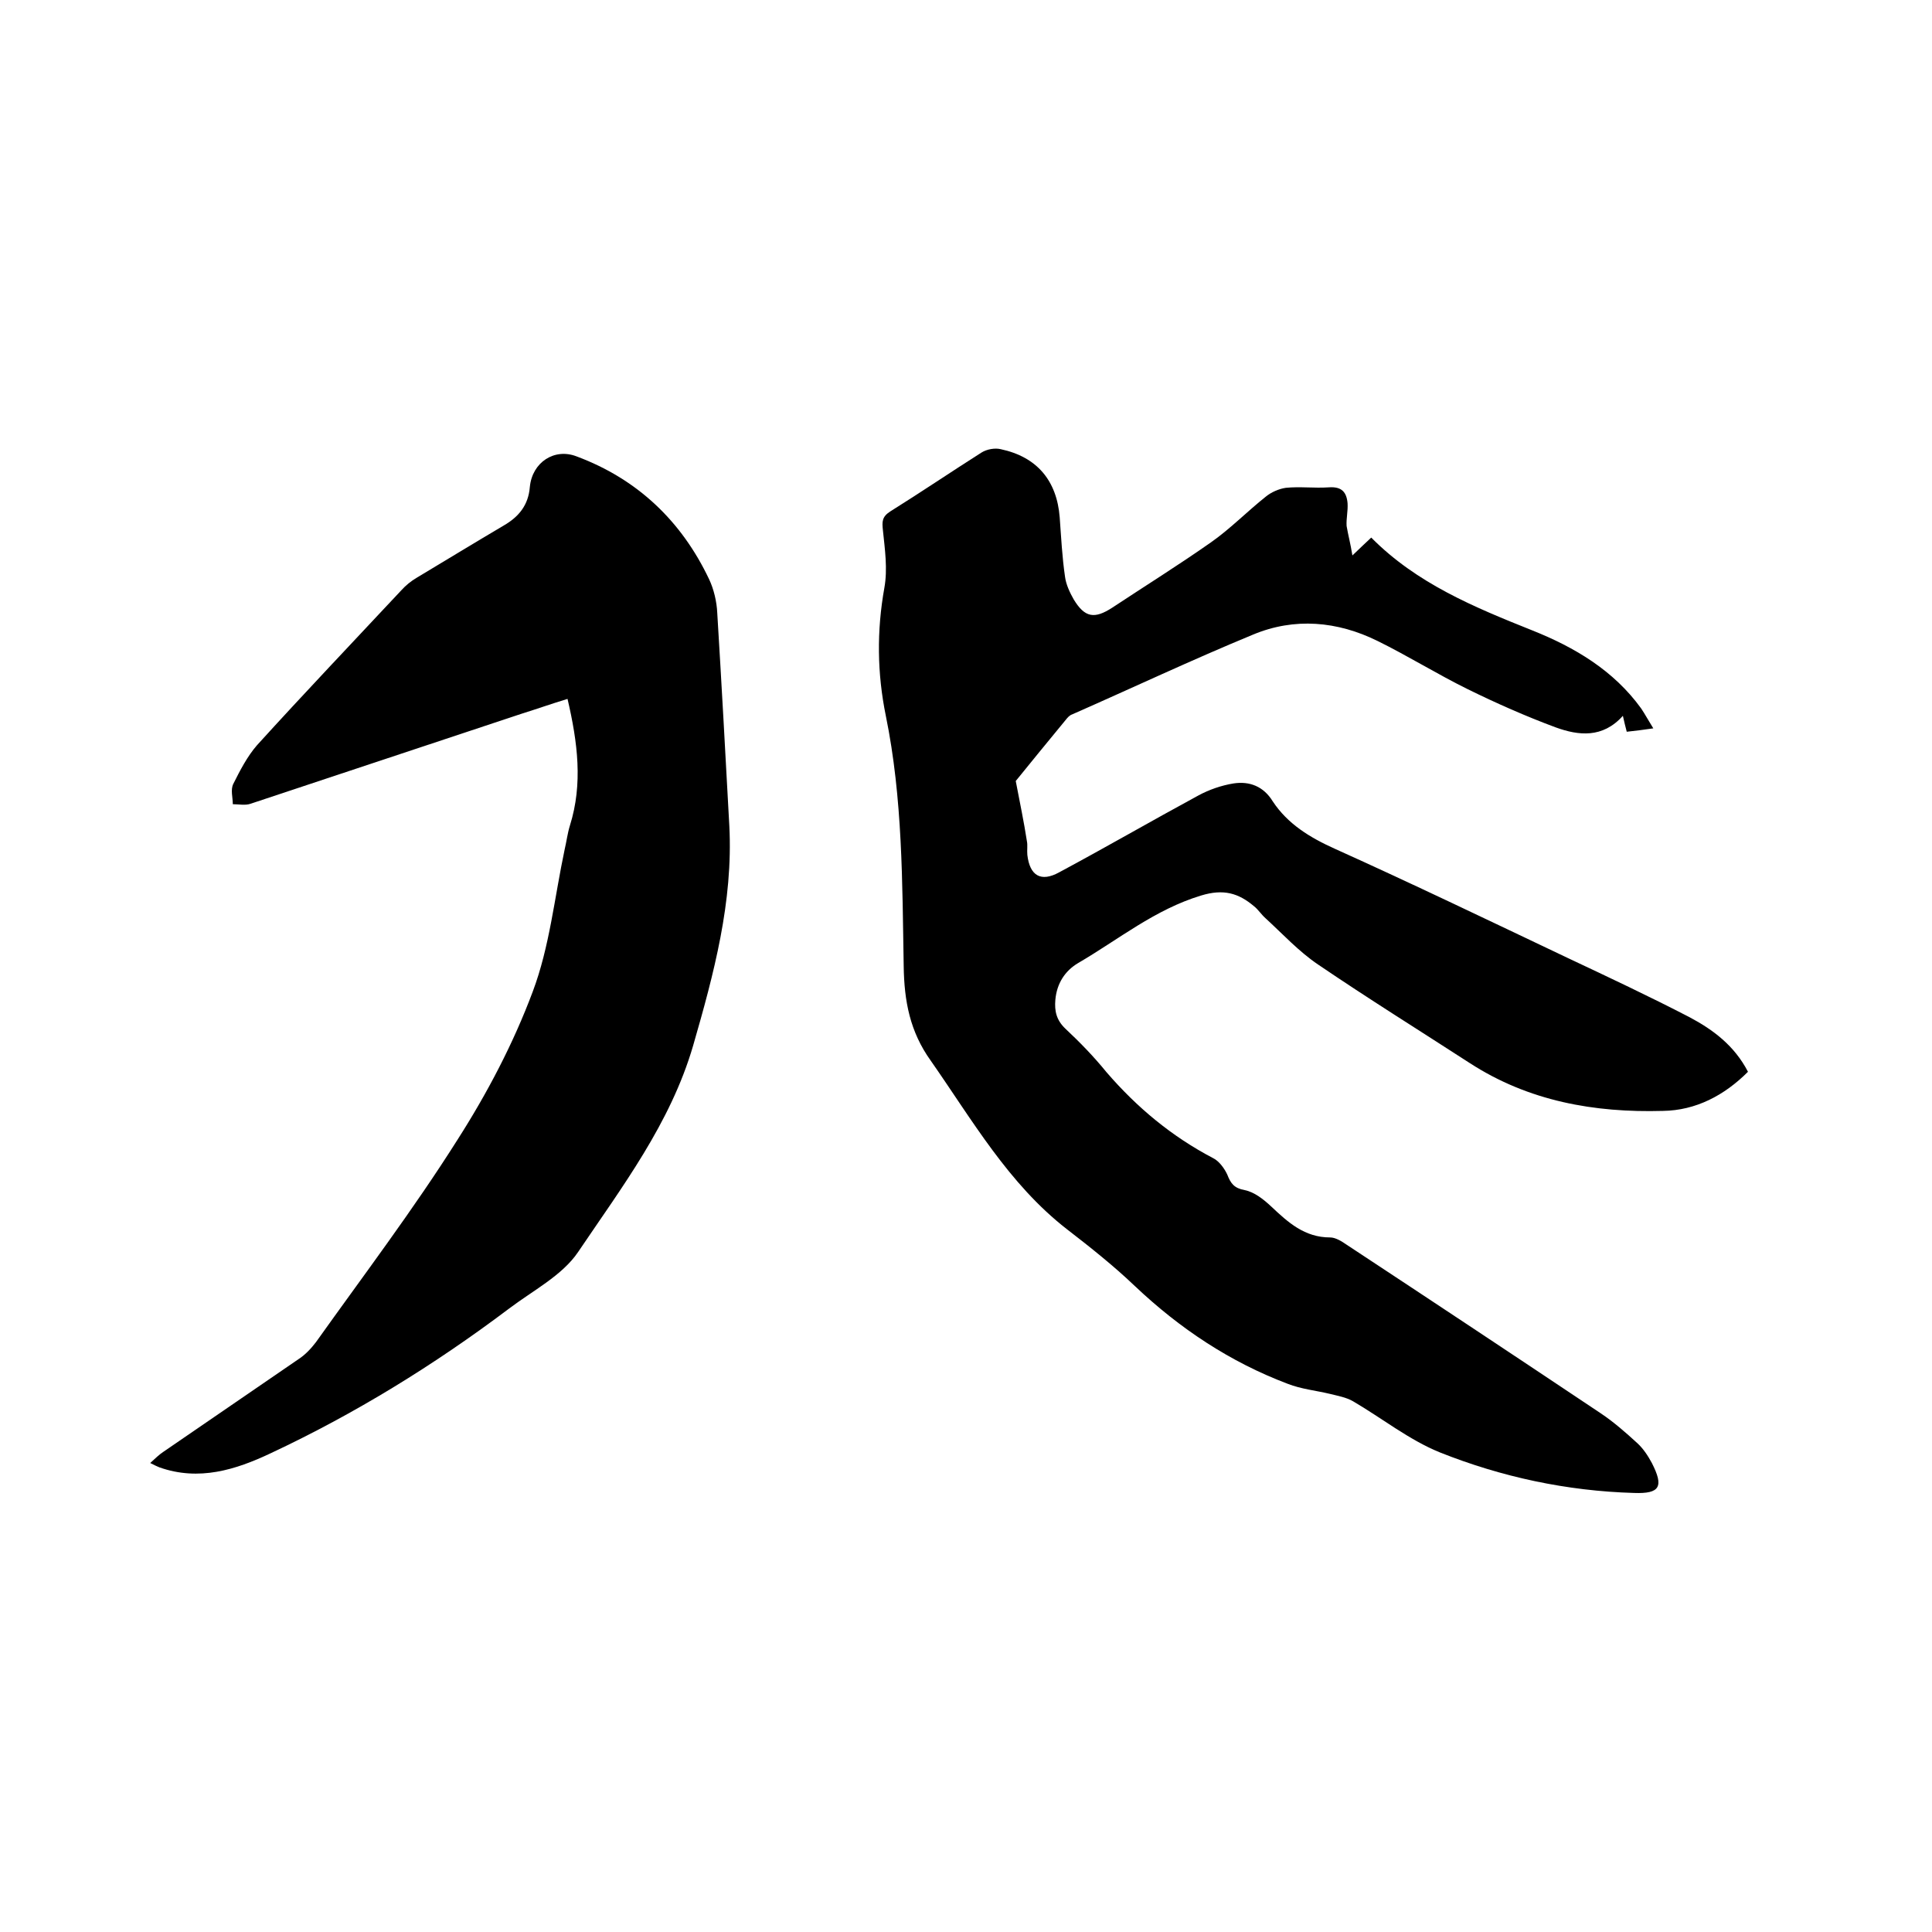 <svg enable-background="new 0 0 400 400" viewBox="0 0 400 400" xmlns="http://www.w3.org/2000/svg"><path d="m280 115c1.8-1.7 2.8-2.7 3.9-3.7 9.4 9.5 21.3 14.4 33.3 19.2 8.8 3.5 16.9 8.3 22.6 16.2.8 1.2 1.5 2.5 2.5 4.1-2 .3-3.7.5-5.5.7-.3-1.1-.5-2-.8-3.3-4.2 4.7-9.2 4.1-13.9 2.4-6.2-2.3-12.3-5-18.2-7.9-6.3-3.1-12.4-6.9-18.7-10-8.3-4.1-17.2-4.9-25.8-1.3-12.6 5.2-24.9 11-37.4 16.5-.6.2-1 .7-1.4 1.2-3.7 4.5-7.4 9-10.3 12.6.9 4.7 1.7 8.5 2.3 12.4.2.9 0 1.9.1 2.9.5 4.3 2.8 5.7 6.6 3.6 9.7-5.2 19.2-10.7 28.8-15.9 2.2-1.2 4.8-2.1 7.3-2.5 3.3-.5 6.2.6 8.1 3.7 3.1 4.7 7.7 7.5 12.8 9.8 16.2 7.3 32.2 15 48.2 22.6 8.5 4 17 8 25.3 12.3 4.9 2.6 9.3 5.9 12.1 11.3-4.9 4.9-10.8 8-17.6 8.1-14.2.4-27.8-2-40-9.9-10.5-6.8-21.1-13.4-31.4-20.4-4-2.7-7.3-6.3-10.9-9.6-.9-.8-1.5-1.8-2.4-2.5-3.2-2.7-6.3-3.6-10.9-2.2-9.6 2.9-17.1 9.1-25.5 14-2.7 1.6-4.4 4.2-4.7 7.6-.2 2.3.2 4.2 2.1 6 3 2.8 5.9 5.8 8.5 9 6.3 7.3 13.5 13.3 22.1 17.8 1.2.6 2.3 2.1 2.9 3.4.7 1.8 1.4 2.8 3.6 3.2 2 .4 3.9 1.9 5.5 3.4 3.5 3.3 6.9 6.4 12.2 6.4 1.1 0 2.4.8 3.4 1.5 17.6 11.6 35.1 23.2 52.6 34.9 2.7 1.8 5.2 4 7.6 6.2 1.2 1.1 2.2 2.6 3 4.1 2.5 4.9 1.7 6.4-3.7 6.2-13.9-.4-27.4-3.3-40.2-8.4-6.4-2.6-12-7.1-18-10.6-1.4-.8-3.1-1.1-4.7-1.5-2.9-.7-6-1-8.8-2.1-11.9-4.5-22.3-11.4-31.6-20.2-4.4-4.2-9.3-8.1-14.1-11.8-12.1-9.4-19.6-22.6-28.2-34.9-4.3-6-5.5-12.3-5.6-19.6-.3-17.3-.2-34.7-3.7-51.8-1.8-8.8-1.9-17.6-.3-26.5.7-3.9.1-8-.3-11.9-.2-1.8-.2-2.8 1.5-3.9 6.4-4 12.6-8.2 18.9-12.2 1.1-.7 2.8-1 4-.7 7.5 1.6 11.6 6.5 12.2 14.1.3 4.1.5 8.2 1.1 12.3.2 1.6 1 3.3 1.8 4.7 2.3 3.8 4.3 4.1 8 1.7 6.8-4.5 13.7-8.8 20.4-13.5 4-2.8 7.5-6.4 11.4-9.5 1.1-.9 2.7-1.6 4.1-1.8 2.9-.3 5.9.1 8.9-.1 2.7-.2 3.7 1 3.9 3.3.1 1.6-.3 3.2-.2 4.7.3 1.8.8 3.6 1.2 6.1z"/><path d="m117.5 144.7c-3.3 1-6.4 2.1-9.6 3.1-18.7 6.2-37.3 12.4-56 18.6-1.1.4-2.5.1-3.7.1 0-1.4-.5-3 .1-4.2 1.4-2.8 2.9-5.7 4.9-8 9.8-10.8 19.9-21.4 29.9-32.1.9-1 2-1.9 3.2-2.6 6-3.6 11.9-7.2 18-10.8 3.1-1.8 5.1-4.2 5.4-8 .5-5.1 5.1-8.1 9.7-6.3 12.6 4.7 21.7 13.4 27.4 25.4 1 2.1 1.6 4.7 1.7 7 .9 14.7 1.7 29.4 2.5 44.1.8 15.7-3.2 30.6-7.5 45.5-4.7 16.1-14.7 29.2-23.8 42.7-3.3 4.9-9.4 8-14.4 11.8-15.4 11.6-31.8 21.7-49.3 29.9-7.2 3.4-14.8 5.8-23 2.9-.5-.2-.9-.4-1.9-.9 1.1-1 1.8-1.7 2.7-2.3 9.3-6.4 18.7-12.8 28-19.2 1.4-.9 2.6-2.2 3.6-3.5 9.9-13.9 20.2-27.5 29.3-41.9 6.2-9.7 11.6-20 15.6-30.7 3.5-9.3 4.5-19.5 6.6-29.4.4-1.7.6-3.4 1.1-5 2.7-8.6 1.6-17.2-.5-26.2z"/></svg>